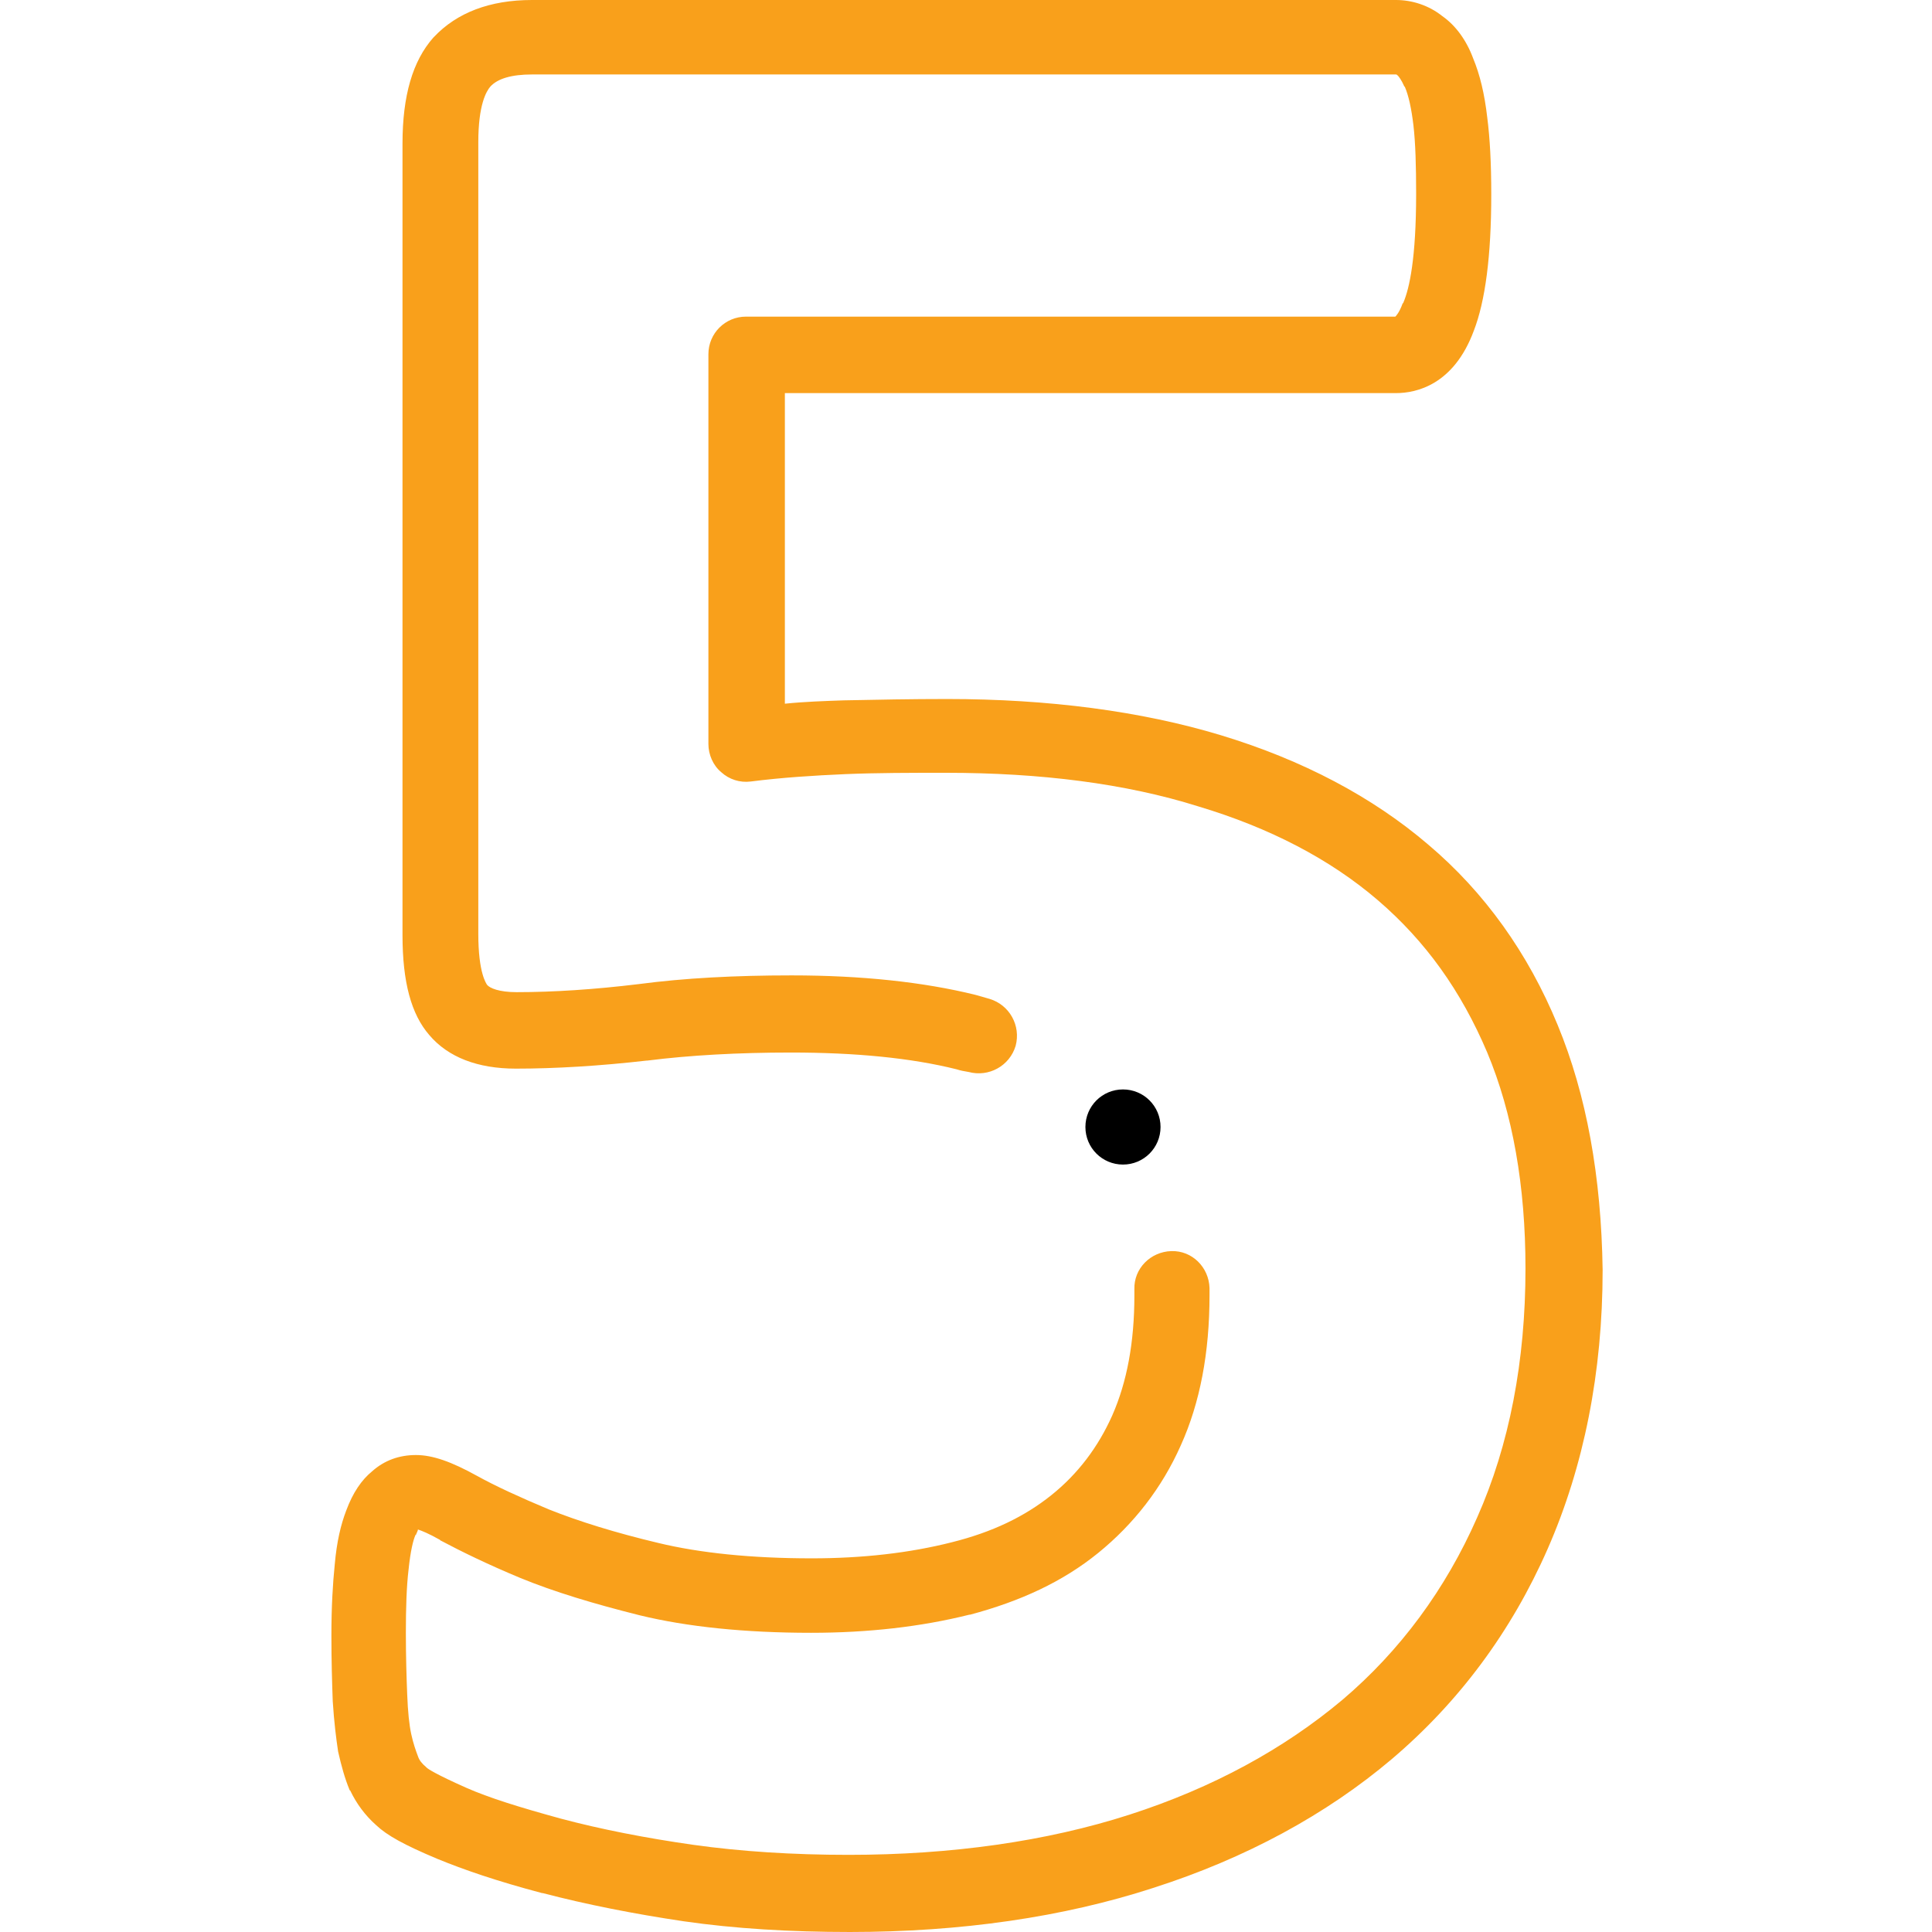 <?xml version="1.0" encoding="utf-8"?>
<!-- Generator: Adobe Illustrator 26.0.1, SVG Export Plug-In . SVG Version: 6.00 Build 0)  -->
<svg version="1.1" id="SvgjsSvg1031" xmlns:svgjs="http://svgjs.com/svgjs"
	 xmlns="http://www.w3.org/2000/svg" xmlns:xlink="http://www.w3.org/1999/xlink" x="0px" y="0px" viewBox="0 0 288 288"
	 style="enable-background:new 0 0 288 288;" xml:space="preserve">
<style type="text/css">
	.st0{fill:#F9A01B;}
</style>
<g id="SvgjsG1033">
	<path class="st0" d="M232.2,152.8c-4.4-10.7-10.9-19.8-19.3-26.9c-8.3-7.1-18.7-12.6-30.9-16.3c-11.9-3.6-25.7-5.4-40.8-5.4
		c-5.3,0-10.5,0.1-15.4,0.2c-2.9,0.1-5.9,0.2-8.8,0.5V58.6h91.1c3,0,8.6-1.2,11.6-9.3c1.7-4.4,2.6-11.1,2.6-20.3
		c0-4.7-0.2-8.4-0.6-11.5c-0.4-3.5-1.1-6.4-2.1-8.8C218.6,6,217,3.8,215,2.4C213,0.8,210.5,0,208.1,0H79.3C73,0,68.1,1.9,64.7,5.5
		l-0.1,0.1c-3.1,3.5-4.6,8.7-4.6,15.8v118c0,7,1.3,11.8,4,14.9c2.8,3.3,7.2,5,12.9,5c5.9,0,12.5-0.4,19.5-1.2h0.1
		c6.3-0.8,13.6-1.2,21.4-1.2c9.6,0,17.9,0.8,24.7,2.5c0.6,0.2,1.2,0.3,1.8,0.4c3,0.8,6.1-0.9,7-3.9c0.8-3-0.9-6.1-3.9-7
		c-0.7-0.2-1.4-0.4-2.1-0.6c-7.7-1.9-16.9-2.9-27.4-2.9c-8.4,0-16,0.4-22.8,1.3c-6.6,0.8-12.7,1.2-18.2,1.2c-2.6,0-4-0.6-4.4-1.1
		c-0.1-0.2-1.3-1.7-1.3-7.6v-118c0-5.6,1.2-7.6,1.8-8.3c1.1-1.2,3.2-1.8,6.2-1.8h128.8c0.1,0,0.2,0.1,0.3,0.2
		c0.1,0.1,0.5,0.6,0.9,1.5c0,0.1,0,0.1,0.1,0.1c0.6,1.4,1,3.3,1.3,5.8c0.3,2.6,0.4,6,0.4,10.2c0,9.6-1,14.1-1.9,16.2
		c0,0.1,0,0.1-0.1,0.1c-0.5,1.4-1,1.9-1.1,2h-96.8c-3.1,0-5.6,2.5-5.6,5.6v58.1c0,1.6,0.7,3.2,1.9,4.2c1.2,1.1,2.8,1.6,4.4,1.4
		c4.7-0.6,9.5-0.9,14.1-1.1c4.7-0.2,9.8-0.2,15-0.2c14.1,0,26.8,1.6,37.6,5c10.7,3.2,19.7,7.9,26.8,14c7.1,6.1,12.4,13.5,16.3,22.7
		c3.8,9.1,5.7,19.9,5.7,32.2c0,13.8-2.4,26.3-7.2,37.1c-4.7,10.7-11.5,19.9-20.1,27.2c-8.7,7.3-19.3,13.1-31.7,17.1
		c-12.4,4-26.6,6-41.9,6c-8.3,0-16.1-0.5-23.2-1.5c-7-1-13.7-2.3-19.7-3.9c-6.2-1.7-10.7-3.1-14.1-4.6c-4.5-2-5.7-2.8-5.9-3
		c-0.1-0.1-0.1-0.1-0.1-0.1c-0.6-0.5-1-1-1.2-1.6c-0.3-0.8-0.7-1.9-1-3.3c-0.3-1.4-0.5-3.3-0.6-5.9c-0.1-2.5-0.2-5.6-0.2-9.2
		c0-3.7,0.1-6.9,0.4-9.4c0.3-2.9,0.7-4.4,1-5.1c0,0,0-0.1,0.1-0.1c0.1-0.3,0.3-0.6,0.3-0.8c0.6,0.2,1.6,0.6,3.2,1.5
		c0.1,0,0.1,0.1,0.1,0.1c3.2,1.7,7.1,3.6,11.9,5.6c5.1,2.1,11.1,3.9,17.9,5.6c7,1.7,15.6,2.6,25.5,2.6c8.5,0,16.4-0.9,23.6-2.7h0.1
		c7.5-2,13.8-4.9,19.1-9.2c5.3-4.3,9.5-9.7,12.3-16c2.9-6.4,4.3-13.9,4.3-22.4c0-0.3,0-0.7,0-1.1c-0.1-3.1-2.6-5.6-5.7-5.5
		c-3.1,0.1-5.6,2.6-5.5,5.7c0,0.3,0,0.6,0,0.9c0,7-1.1,12.9-3.3,17.9c-2.1,4.7-5.1,8.7-9.1,11.9c-4,3.2-8.8,5.5-14.8,7
		c-6.3,1.6-13.3,2.4-20.9,2.4c-9,0-16.7-0.8-22.9-2.3c-6.3-1.5-11.8-3.2-16.3-5c-4.3-1.8-8-3.5-10.7-5c-3.8-2.1-6.6-3.1-9.1-3.1
		c-2.5,0-4.7,0.8-6.5,2.4c-1.6,1.3-2.9,3.2-3.9,5.9c-0.8,2.1-1.4,4.6-1.7,8c-0.3,2.9-0.5,6.4-0.5,10.6c0,3.8,0.1,7,0.2,9.8
		c0.2,3.1,0.5,5.5,0.8,7.5c0.5,2.2,1,4,1.7,5.7c0,0.1,0.1,0.1,0.1,0.1c0.9,1.9,2.2,3.7,3.9,5.2c1.6,1.5,4.1,2.9,9.1,5
		c3.9,1.6,8.8,3.3,15.6,5.1h0.1c6.5,1.7,13.6,3.1,21,4.2c7.6,1.1,15.9,1.6,24.8,1.6c16.5,0,31.8-2.2,45.3-6.6
		c13.7-4.4,25.7-10.9,35.5-19.2c10-8.5,17.8-19,23.2-31.3c5.4-12.3,8.2-26.3,8.2-41.6C238.7,175.4,236.5,163.2,232.2,152.8
		L232.2,152.8z"/>
	<path d="M173,168c0-3.1-2.5-5.6-5.6-5.6l0,0c-3.1,0-5.6,2.5-5.6,5.6s2.5,5.6,5.6,5.6S173,171.1,173,168z"/>
</g>
</svg>
